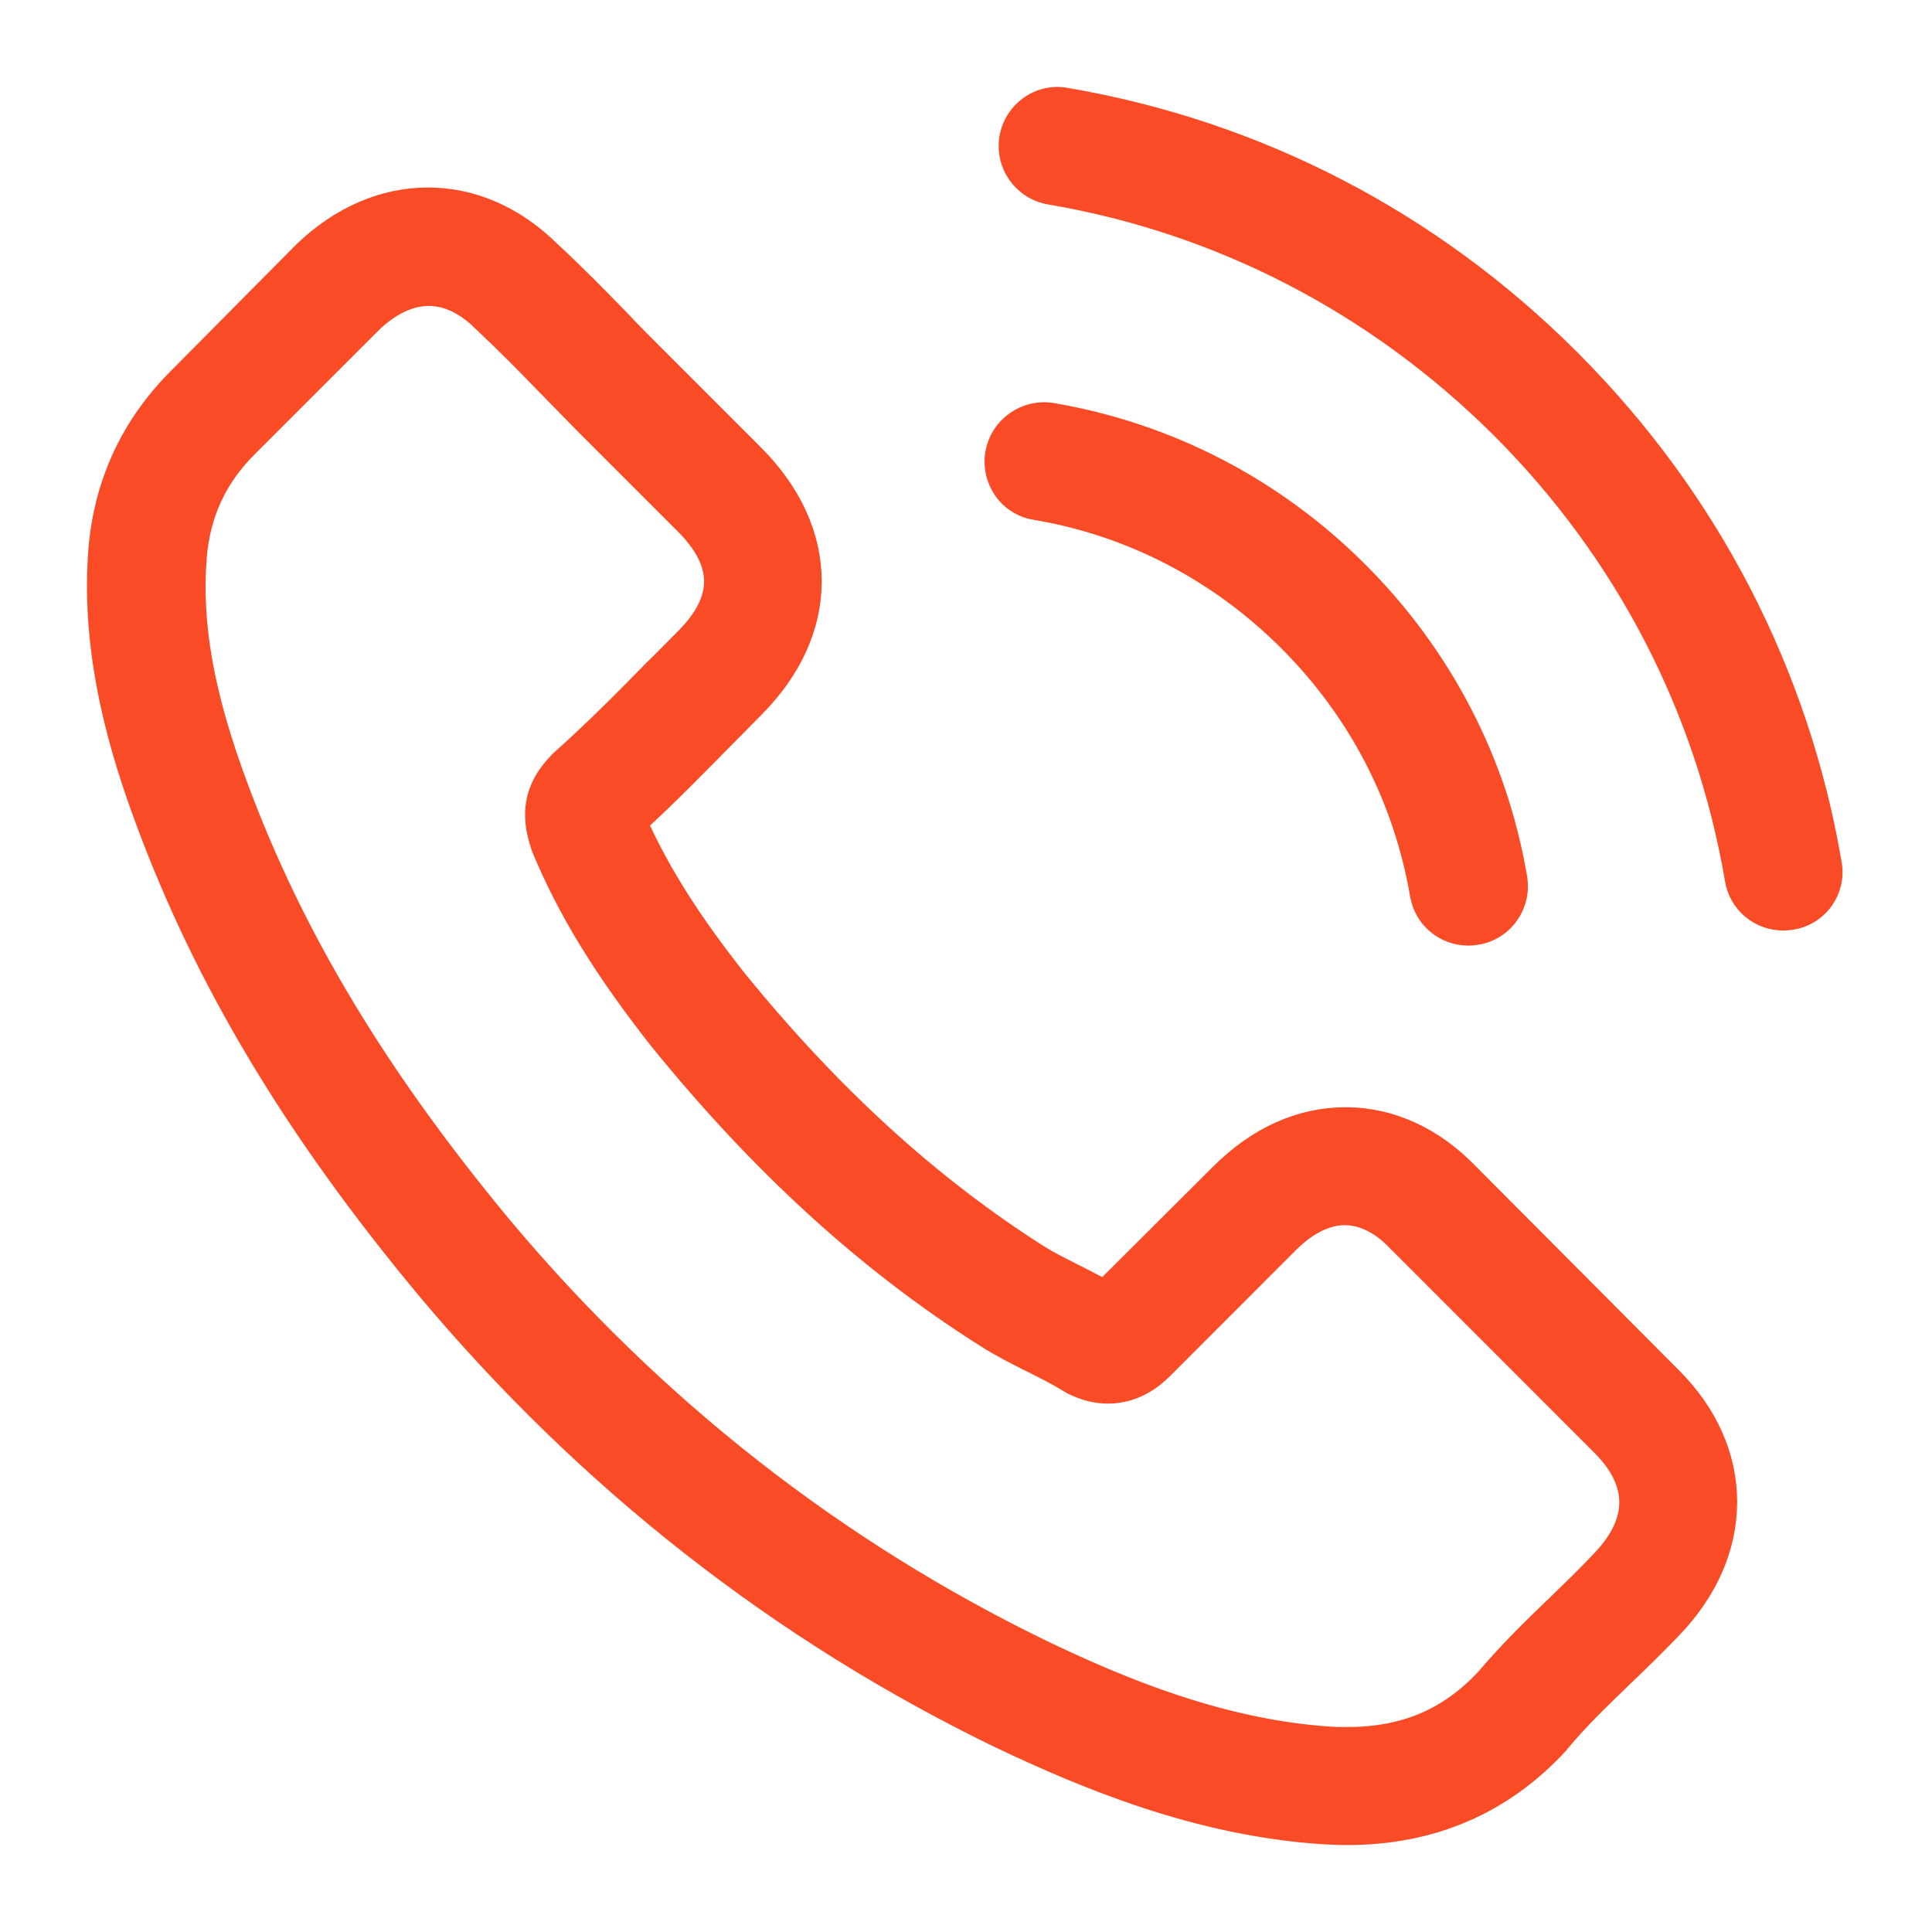<svg width="20" height="20" viewBox="0 0 20 20" fill="none" xmlns="http://www.w3.org/2000/svg">
<path d="M15.213 12.15C14.844 11.767 14.4 11.562 13.928 11.562C13.461 11.562 13.013 11.763 12.629 12.147L11.429 13.343C11.33 13.29 11.231 13.241 11.136 13.191C10.999 13.123 10.87 13.058 10.76 12.99C9.636 12.276 8.614 11.345 7.634 10.141C7.159 9.54 6.84 9.035 6.608 8.522C6.919 8.237 7.208 7.941 7.489 7.656C7.596 7.55 7.702 7.44 7.808 7.333C8.606 6.535 8.606 5.502 7.808 4.704L6.771 3.667C6.653 3.549 6.532 3.428 6.418 3.306C6.19 3.071 5.951 2.828 5.704 2.6C5.335 2.235 4.894 2.041 4.431 2.041C3.967 2.041 3.519 2.235 3.139 2.6C3.135 2.603 3.135 2.603 3.132 2.607L1.84 3.91C1.354 4.397 1.076 4.989 1.016 5.677C0.924 6.786 1.251 7.819 1.502 8.496C2.117 10.156 3.037 11.694 4.408 13.343C6.072 15.33 8.074 16.899 10.361 18.005C11.235 18.419 12.401 18.909 13.704 18.992C13.784 18.996 13.868 19 13.944 19C14.821 19 15.558 18.685 16.136 18.058C16.14 18.05 16.147 18.046 16.151 18.039C16.349 17.799 16.576 17.583 16.816 17.351C16.979 17.195 17.146 17.032 17.31 16.861C17.686 16.47 17.883 16.014 17.883 15.547C17.883 15.076 17.682 14.623 17.298 14.244L15.213 12.15ZM16.573 16.151C16.569 16.151 16.569 16.154 16.573 16.151C16.424 16.31 16.273 16.455 16.109 16.614C15.862 16.85 15.611 17.097 15.376 17.374C14.992 17.784 14.54 17.978 13.947 17.978C13.89 17.978 13.83 17.978 13.773 17.974C12.644 17.902 11.596 17.461 10.809 17.085C8.659 16.044 6.771 14.566 5.202 12.694C3.907 11.132 3.041 9.689 2.467 8.139C2.114 7.193 1.984 6.456 2.041 5.76C2.079 5.316 2.25 4.947 2.566 4.632L3.861 3.337C4.047 3.162 4.245 3.067 4.439 3.067C4.678 3.067 4.872 3.211 4.993 3.333C4.997 3.337 5.001 3.34 5.005 3.344C5.236 3.561 5.457 3.785 5.688 4.024C5.806 4.146 5.928 4.267 6.049 4.393L7.086 5.43C7.489 5.833 7.489 6.205 7.086 6.608C6.976 6.718 6.87 6.828 6.76 6.934C6.441 7.261 6.137 7.565 5.806 7.861C5.799 7.869 5.791 7.873 5.787 7.88C5.46 8.207 5.521 8.526 5.59 8.743C5.593 8.754 5.597 8.765 5.601 8.777C5.871 9.43 6.251 10.046 6.828 10.779L6.832 10.783C7.88 12.074 8.986 13.081 10.206 13.852C10.361 13.951 10.521 14.031 10.673 14.107C10.809 14.175 10.939 14.24 11.049 14.308C11.064 14.316 11.079 14.327 11.094 14.335C11.224 14.399 11.345 14.43 11.47 14.43C11.786 14.43 11.983 14.232 12.048 14.168L13.347 12.868C13.476 12.739 13.682 12.583 13.921 12.583C14.156 12.583 14.35 12.732 14.468 12.861C14.472 12.865 14.472 12.865 14.476 12.868L16.569 14.962C16.96 15.349 16.96 15.748 16.573 16.151Z" fill="#F94C26"/>
<path d="M10.714 5.282C11.71 5.449 12.614 5.92 13.336 6.642C14.058 7.364 14.525 8.268 14.696 9.263C14.738 9.514 14.954 9.689 15.201 9.689C15.232 9.689 15.258 9.685 15.289 9.681C15.57 9.635 15.756 9.369 15.71 9.088C15.505 7.884 14.935 6.786 14.065 5.916C13.195 5.046 12.097 4.476 10.893 4.271C10.612 4.226 10.35 4.412 10.3 4.689C10.251 4.966 10.433 5.236 10.714 5.282Z" fill="#F94C26"/>
<path d="M18.966 8.94C18.628 6.957 17.693 5.153 16.257 3.717C14.821 2.28 13.017 1.346 11.034 1.008C10.756 0.958 10.494 1.148 10.445 1.426C10.399 1.707 10.585 1.969 10.867 2.018C12.637 2.318 14.251 3.158 15.536 4.438C16.82 5.722 17.655 7.337 17.956 9.107C17.997 9.358 18.214 9.533 18.461 9.533C18.491 9.533 18.518 9.529 18.548 9.525C18.826 9.483 19.015 9.218 18.966 8.94Z" fill="#F94C26"/>
<path d="M16.573 16.151C16.569 16.151 16.569 16.154 16.573 16.151ZM16.573 16.151C16.424 16.31 16.273 16.455 16.109 16.614C15.862 16.85 15.611 17.097 15.376 17.374C14.992 17.784 14.54 17.978 13.947 17.978C13.89 17.978 13.83 17.978 13.773 17.974C12.644 17.902 11.596 17.461 10.809 17.085C8.659 16.044 6.771 14.566 5.202 12.694C3.907 11.132 3.041 9.689 2.467 8.139C2.114 7.193 1.984 6.456 2.041 5.76C2.079 5.316 2.25 4.947 2.566 4.632L3.861 3.337C4.047 3.162 4.245 3.067 4.439 3.067C4.678 3.067 4.872 3.211 4.993 3.333C4.997 3.337 5.001 3.34 5.005 3.344C5.236 3.561 5.457 3.785 5.688 4.024C5.806 4.146 5.928 4.267 6.049 4.393L7.086 5.43C7.489 5.833 7.489 6.205 7.086 6.608C6.976 6.718 6.87 6.828 6.76 6.934C6.441 7.261 6.137 7.565 5.806 7.861C5.799 7.869 5.791 7.873 5.787 7.88C5.46 8.207 5.521 8.526 5.59 8.743C5.593 8.754 5.597 8.765 5.601 8.777C5.871 9.43 6.251 10.046 6.828 10.779L6.832 10.783C7.88 12.074 8.986 13.081 10.206 13.852C10.361 13.951 10.521 14.031 10.673 14.107C10.809 14.175 10.939 14.24 11.049 14.308C11.064 14.316 11.079 14.327 11.094 14.335C11.224 14.399 11.345 14.43 11.47 14.43C11.786 14.43 11.983 14.232 12.048 14.168L13.347 12.868C13.476 12.739 13.682 12.583 13.921 12.583C14.156 12.583 14.35 12.732 14.468 12.861C14.472 12.865 14.472 12.865 14.476 12.868L16.569 14.962C16.96 15.349 16.96 15.748 16.573 16.151ZM15.213 12.15C14.844 11.767 14.4 11.562 13.928 11.562C13.461 11.562 13.013 11.763 12.629 12.147L11.429 13.343C11.33 13.29 11.231 13.241 11.136 13.191C10.999 13.123 10.87 13.058 10.76 12.99C9.636 12.276 8.614 11.345 7.634 10.141C7.159 9.54 6.84 9.035 6.608 8.522C6.919 8.237 7.208 7.941 7.489 7.656C7.596 7.55 7.702 7.44 7.808 7.333C8.606 6.535 8.606 5.502 7.808 4.704L6.771 3.667C6.653 3.549 6.532 3.428 6.418 3.306C6.19 3.071 5.951 2.828 5.704 2.6C5.335 2.235 4.894 2.041 4.431 2.041C3.967 2.041 3.519 2.235 3.139 2.6C3.135 2.603 3.135 2.603 3.132 2.607L1.84 3.91C1.354 4.397 1.076 4.989 1.016 5.677C0.924 6.786 1.251 7.819 1.502 8.496C2.117 10.156 3.037 11.694 4.408 13.343C6.072 15.33 8.074 16.899 10.361 18.005C11.235 18.419 12.401 18.909 13.704 18.992C13.784 18.996 13.868 19 13.944 19C14.821 19 15.558 18.685 16.136 18.058C16.14 18.05 16.147 18.046 16.151 18.039C16.349 17.799 16.576 17.583 16.816 17.351C16.979 17.195 17.146 17.032 17.31 16.861C17.686 16.47 17.883 16.014 17.883 15.547C17.883 15.076 17.682 14.623 17.298 14.244L15.213 12.15ZM10.714 5.282C11.71 5.449 12.614 5.92 13.336 6.642C14.058 7.364 14.525 8.268 14.696 9.263C14.738 9.514 14.954 9.689 15.201 9.689C15.232 9.689 15.258 9.685 15.289 9.681C15.57 9.635 15.756 9.369 15.71 9.088C15.505 7.884 14.935 6.786 14.065 5.916C13.195 5.046 12.097 4.476 10.893 4.271C10.612 4.226 10.35 4.412 10.3 4.689C10.251 4.966 10.433 5.236 10.714 5.282ZM18.966 8.94C18.628 6.957 17.693 5.153 16.257 3.717C14.821 2.28 13.017 1.346 11.034 1.008C10.756 0.958 10.494 1.148 10.445 1.426C10.399 1.707 10.585 1.969 10.867 2.018C12.637 2.318 14.251 3.158 15.536 4.438C16.82 5.722 17.655 7.337 17.956 9.107C17.997 9.358 18.214 9.533 18.461 9.533C18.491 9.533 18.518 9.529 18.548 9.525C18.826 9.483 19.015 9.218 18.966 8.94Z" stroke="#F94C26" stroke-width="0.2"/>
</svg>

